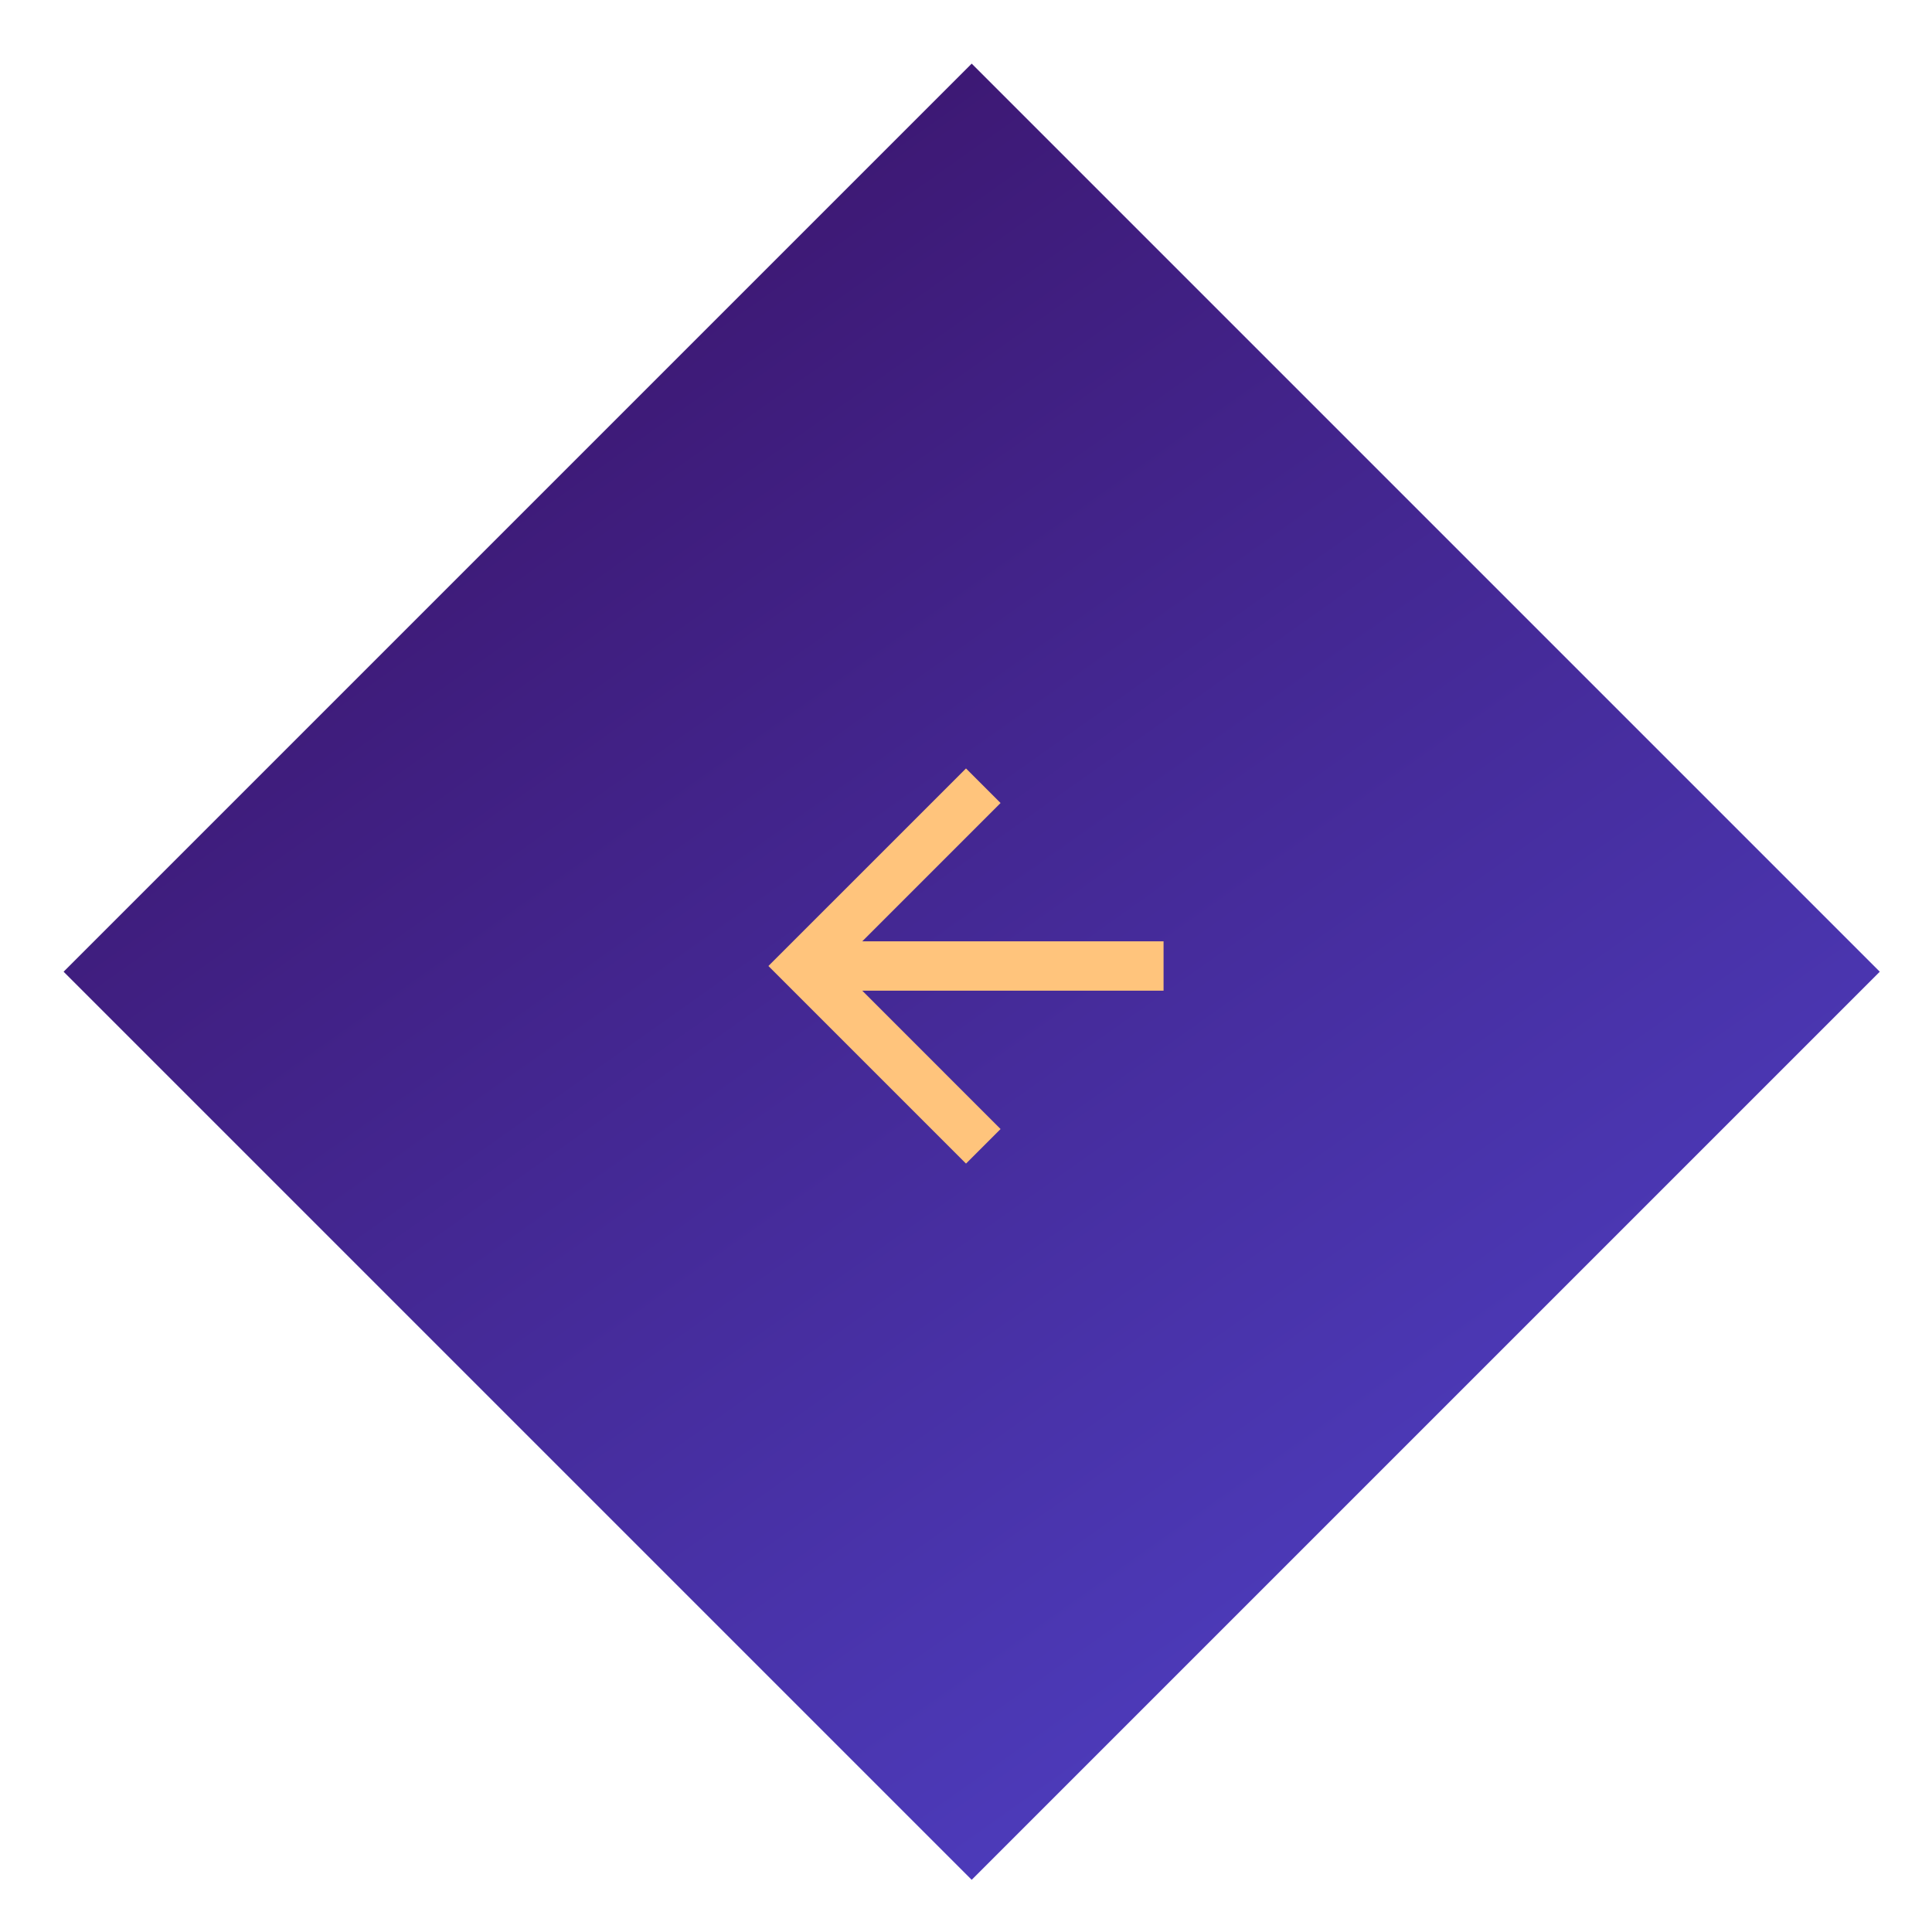 <svg xmlns="http://www.w3.org/2000/svg" width="74" height="74" viewBox="0 0 74 74">
  <defs>
    <linearGradient id="hover-a" x1="50%" x2="85.019%" y1="-46.473%" y2="158.804%">
      <stop offset="0%" stop-color="#5145CF"/>
      <stop offset="100%" stop-color="#360954"/>
    </linearGradient>
  </defs>
  <g fill="none" fill-rule="evenodd" transform="matrix(0 -1 -1 0 72 72)">
    <rect width="49.189" height="49.189" x="10.187" y="10.187" fill="url(#hover-a)" transform="rotate(-45 34.782 34.782)"/>
    <polygon fill="#FFC47C" points="15.135 6.622 3.595 6.622 8.892 1.324 7.568 0 0 7.568 7.568 15.135 8.892 13.811 3.595 8.514 15.135 8.514" transform="rotate(-90 35 7.568)"/>
  </g>
</svg>
